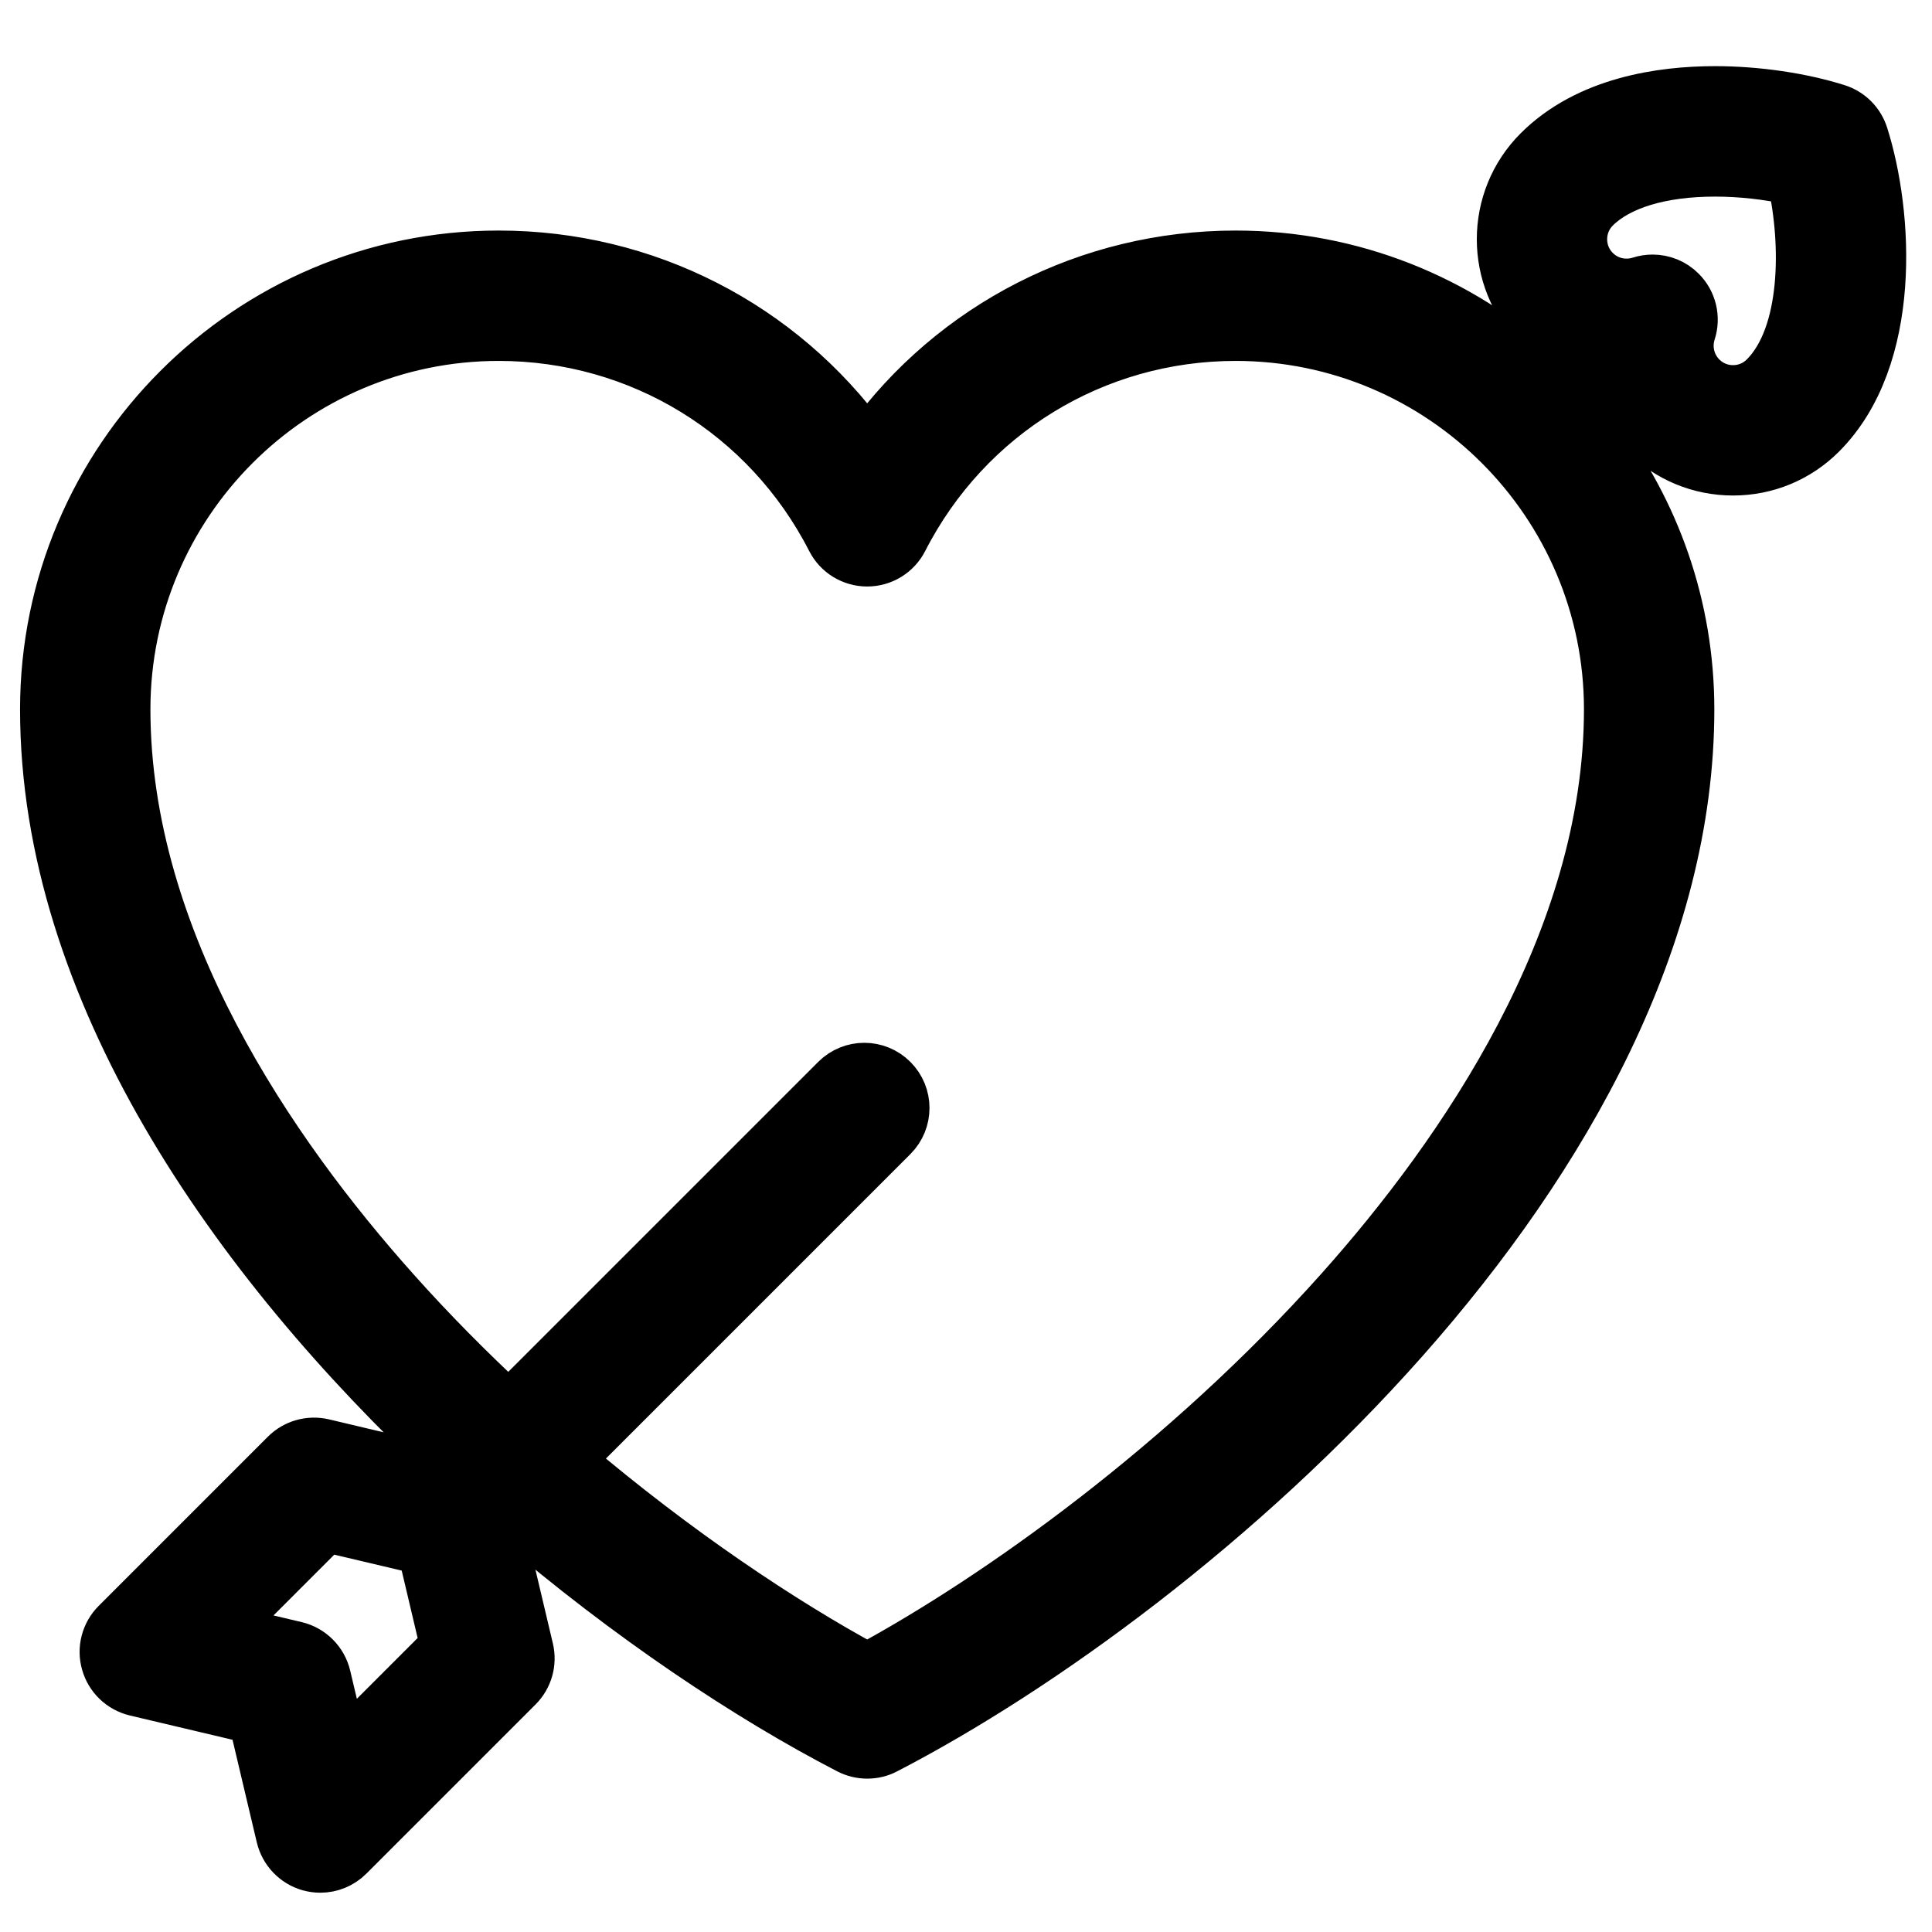 <svg width="21" height="21" viewBox="0 0 21 21" fill="none" xmlns="http://www.w3.org/2000/svg">
<path d="M20.273 1.463C20.228 1.321 20.117 1.21 19.975 1.165C19.586 1.042 19.1 0.97 18.642 0.97C18.058 0.97 17.249 1.084 16.706 1.627C16.169 2.164 16.169 3.037 16.706 3.574C16.793 3.662 16.891 3.735 16.996 3.795L16.752 4.039C15.873 3.243 14.707 2.757 13.431 2.757C11.824 2.757 10.349 3.521 9.426 4.793C8.503 3.521 7.028 2.757 5.421 2.757C2.69 2.757 0.469 4.979 0.469 7.71C0.469 10.768 2.518 13.701 4.882 15.909L4.812 15.979L3.518 15.672C3.363 15.636 3.201 15.682 3.089 15.794L1.25 17.633C1.133 17.75 1.088 17.922 1.134 18.081C1.179 18.241 1.307 18.363 1.468 18.402L2.736 18.702L3.036 19.97C3.075 20.131 3.197 20.259 3.357 20.305C3.398 20.316 3.44 20.322 3.482 20.322C3.601 20.322 3.718 20.275 3.805 20.188L5.644 18.349C5.756 18.237 5.802 18.075 5.765 17.92L5.459 16.626L5.564 16.521C6.823 17.6 8.123 18.466 9.216 19.031C9.282 19.065 9.354 19.082 9.426 19.082C9.498 19.082 9.57 19.066 9.636 19.031C13.018 17.28 18.383 12.659 18.383 7.71C18.383 6.585 18.006 5.546 17.372 4.714L17.643 4.442C17.703 4.546 17.776 4.644 17.864 4.732C18.124 4.992 18.47 5.135 18.838 5.135C19.205 5.135 19.551 4.992 19.811 4.732C20.646 3.897 20.545 2.319 20.273 1.463ZM3.738 18.961L3.562 18.216C3.522 18.048 3.39 17.916 3.222 17.876L2.477 17.7L3.555 16.622L4.575 16.863L4.816 17.883L3.738 18.961ZM14.547 14.015C12.864 15.899 10.84 17.34 9.426 18.107C8.522 17.617 7.369 16.851 6.215 15.87L9.718 12.367C9.897 12.188 9.897 11.899 9.718 11.72C9.539 11.541 9.25 11.541 9.071 11.72L5.53 15.261C5.111 14.872 4.698 14.456 4.305 14.015C2.972 12.523 1.384 10.219 1.384 7.71C1.384 5.483 3.195 3.672 5.421 3.672C6.946 3.672 8.324 4.516 9.019 5.875C9.097 6.028 9.254 6.124 9.426 6.124C9.598 6.124 9.755 6.028 9.833 5.875C10.528 4.516 11.906 3.672 13.431 3.672C15.657 3.672 17.468 5.483 17.468 7.71C17.468 10.219 15.88 12.523 14.547 14.015ZM19.164 4.085C19.077 4.172 18.961 4.22 18.837 4.22C18.714 4.22 18.598 4.172 18.511 4.085C18.388 3.962 18.345 3.782 18.398 3.616C18.451 3.452 18.408 3.273 18.286 3.152C18.199 3.064 18.082 3.018 17.963 3.018C17.916 3.018 17.868 3.025 17.822 3.04C17.776 3.055 17.728 3.062 17.679 3.062C17.556 3.062 17.44 3.014 17.353 2.927C17.173 2.747 17.173 2.454 17.353 2.274C17.604 2.024 18.061 1.886 18.642 1.886C18.916 1.886 19.208 1.918 19.464 1.975C19.613 2.643 19.616 3.634 19.164 4.085Z" fill="black" stroke="black" stroke-width="0.502"/>
</svg>
